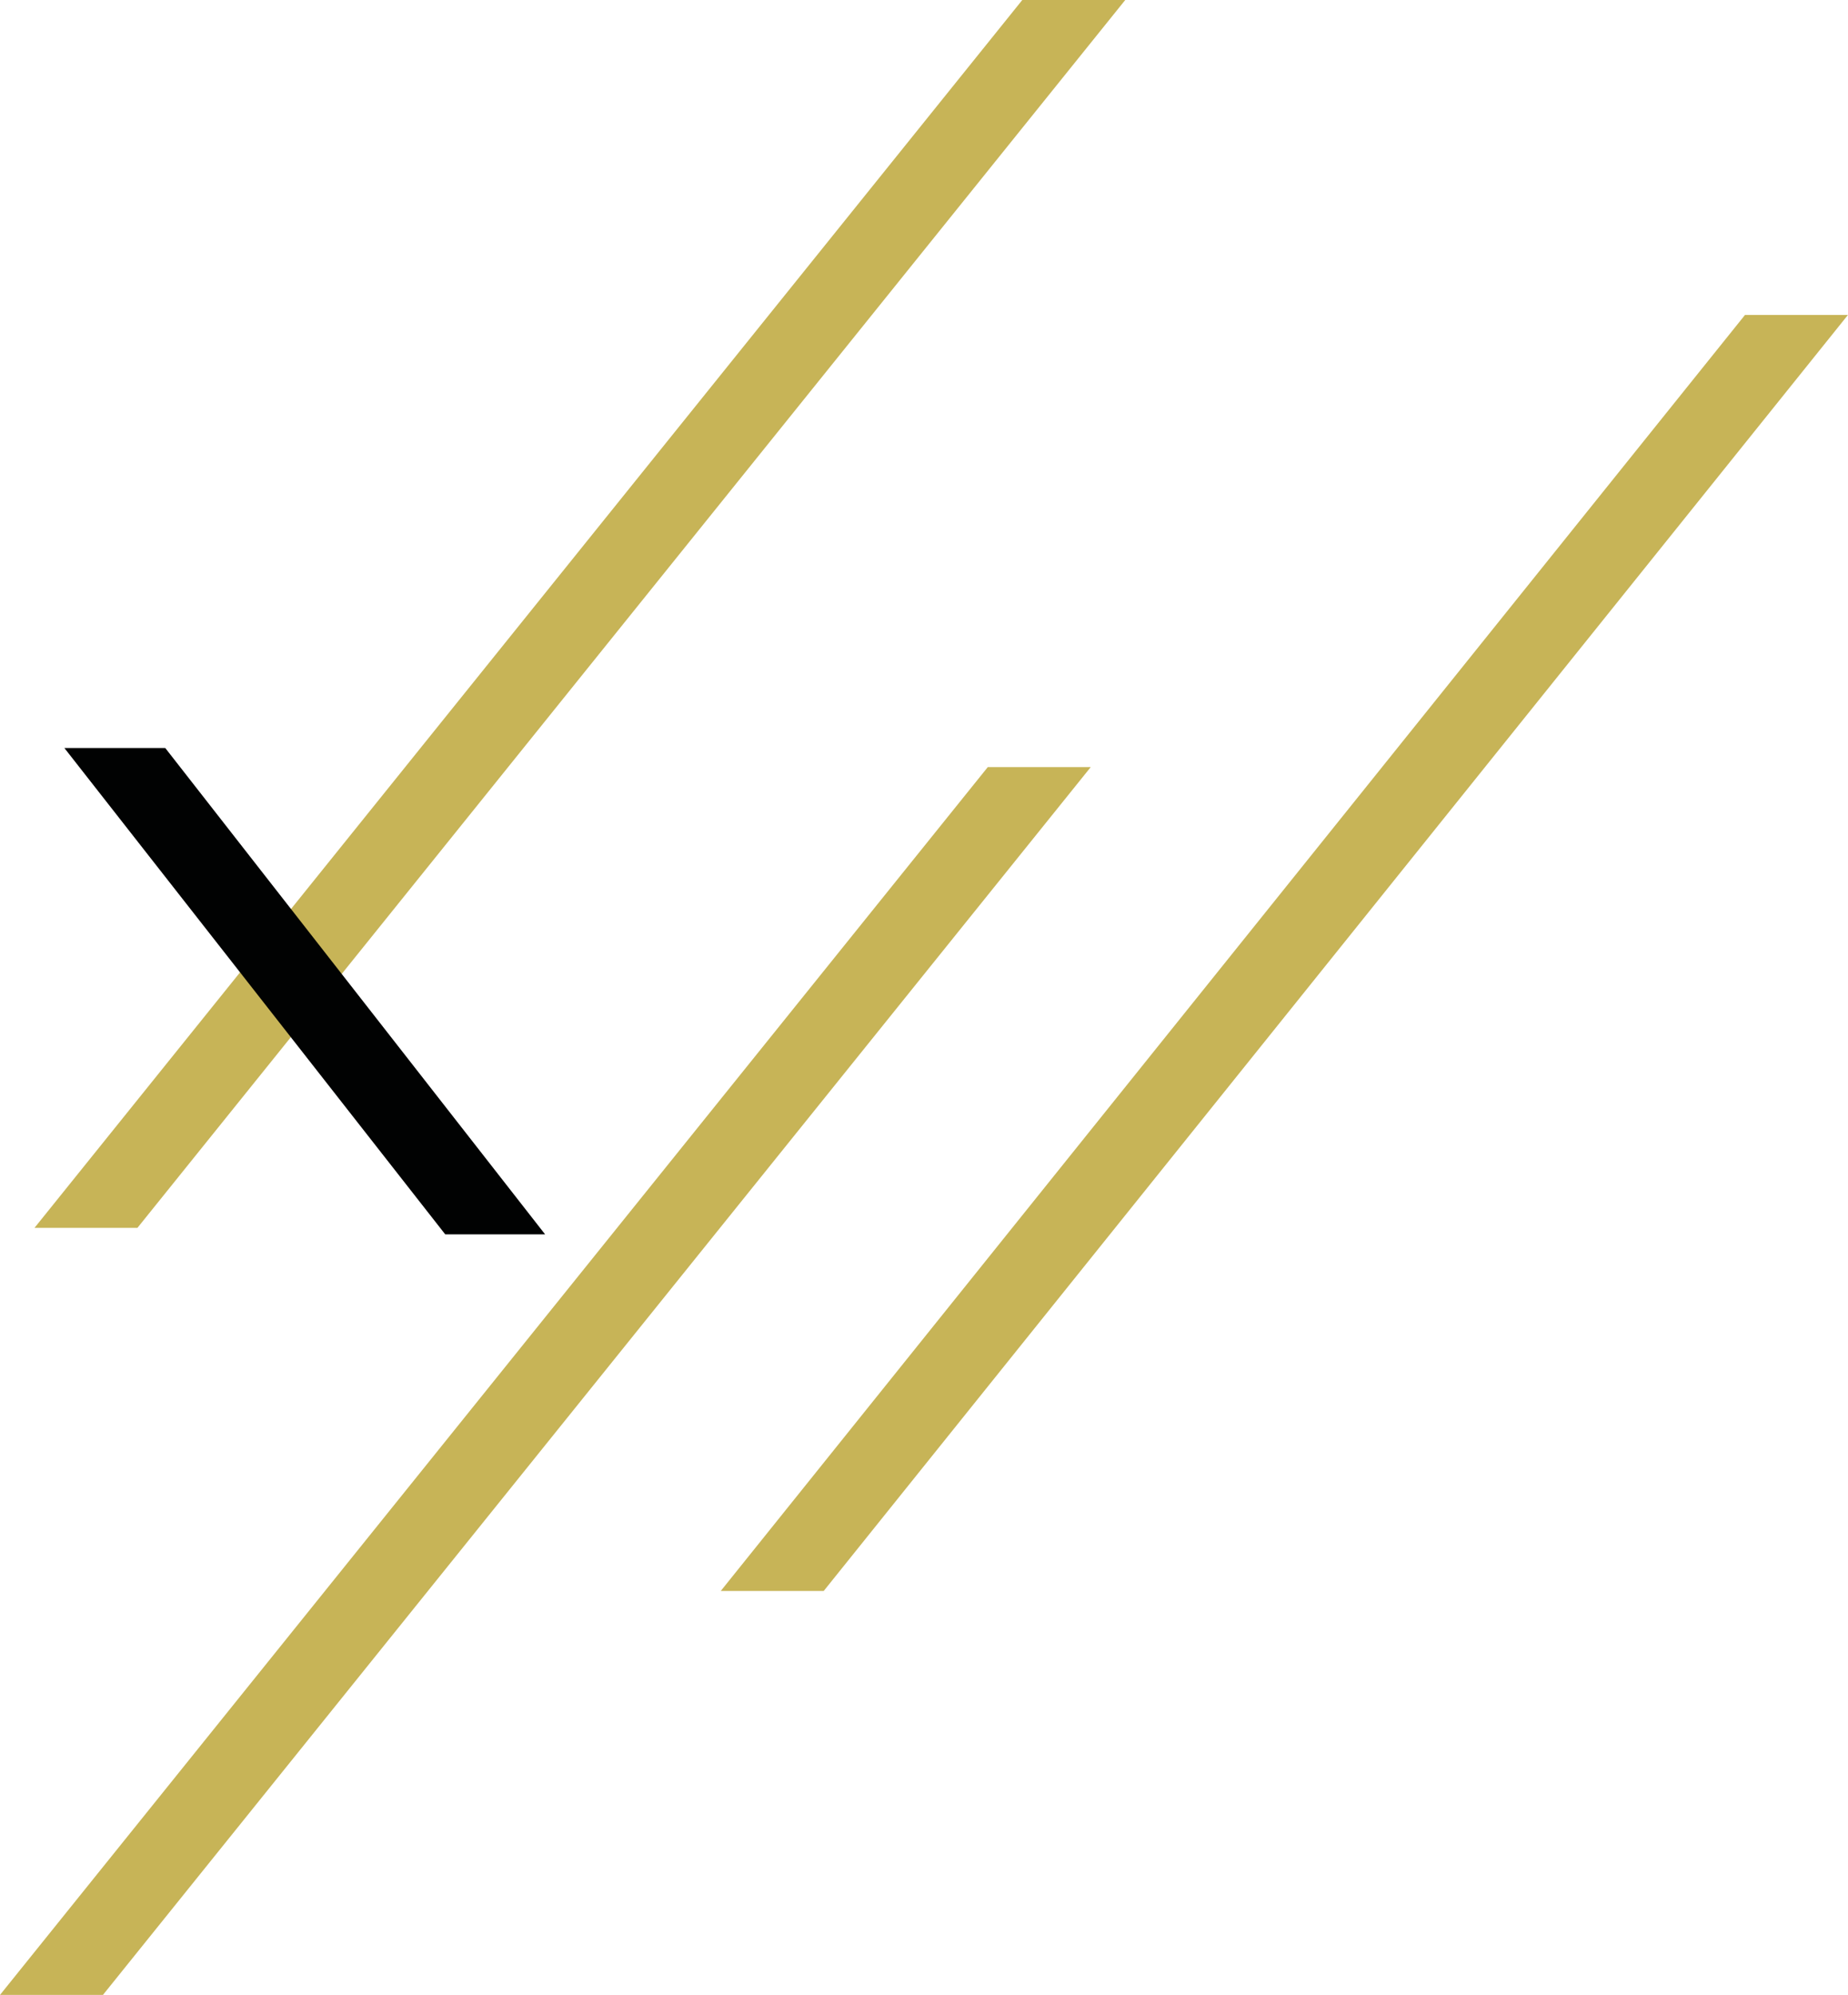 <svg xmlns="http://www.w3.org/2000/svg" xmlns:xlink="http://www.w3.org/1999/xlink" xmlns:serif="http://www.serif.com/" width="100%" height="100%" viewBox="0 0 3360 3626" xml:space="preserve" style="fill-rule:evenodd;clip-rule:evenodd;stroke-linejoin:round;stroke-miterlimit:2;"><path d="M1796,1394.25l187.183,0l-1796.02,2231.73l-187.167,0l1796,-2231.73Z" style="fill:#c7b457;fill-rule:nonzero;"></path><path d="M3172.69,572.488l187.175,-0.001l-1862.26,2319.31l-187.175,-0l1862.26,-2319.31Z" style="fill:#c7b457;fill-rule:nonzero;"></path><path d="M1858.7,0l187.192,0l-1795.99,2231.73l-187.166,0l1795.96,-2231.73Z" style="fill:#c7b457;fill-rule:nonzero;"></path><path d="M300.446,1359.56l-183.425,-0l692.517,884.05l181.583,-0.001l-690.675,-884.049Z" style="fill:#010202;fill-rule:nonzero;"></path></svg>